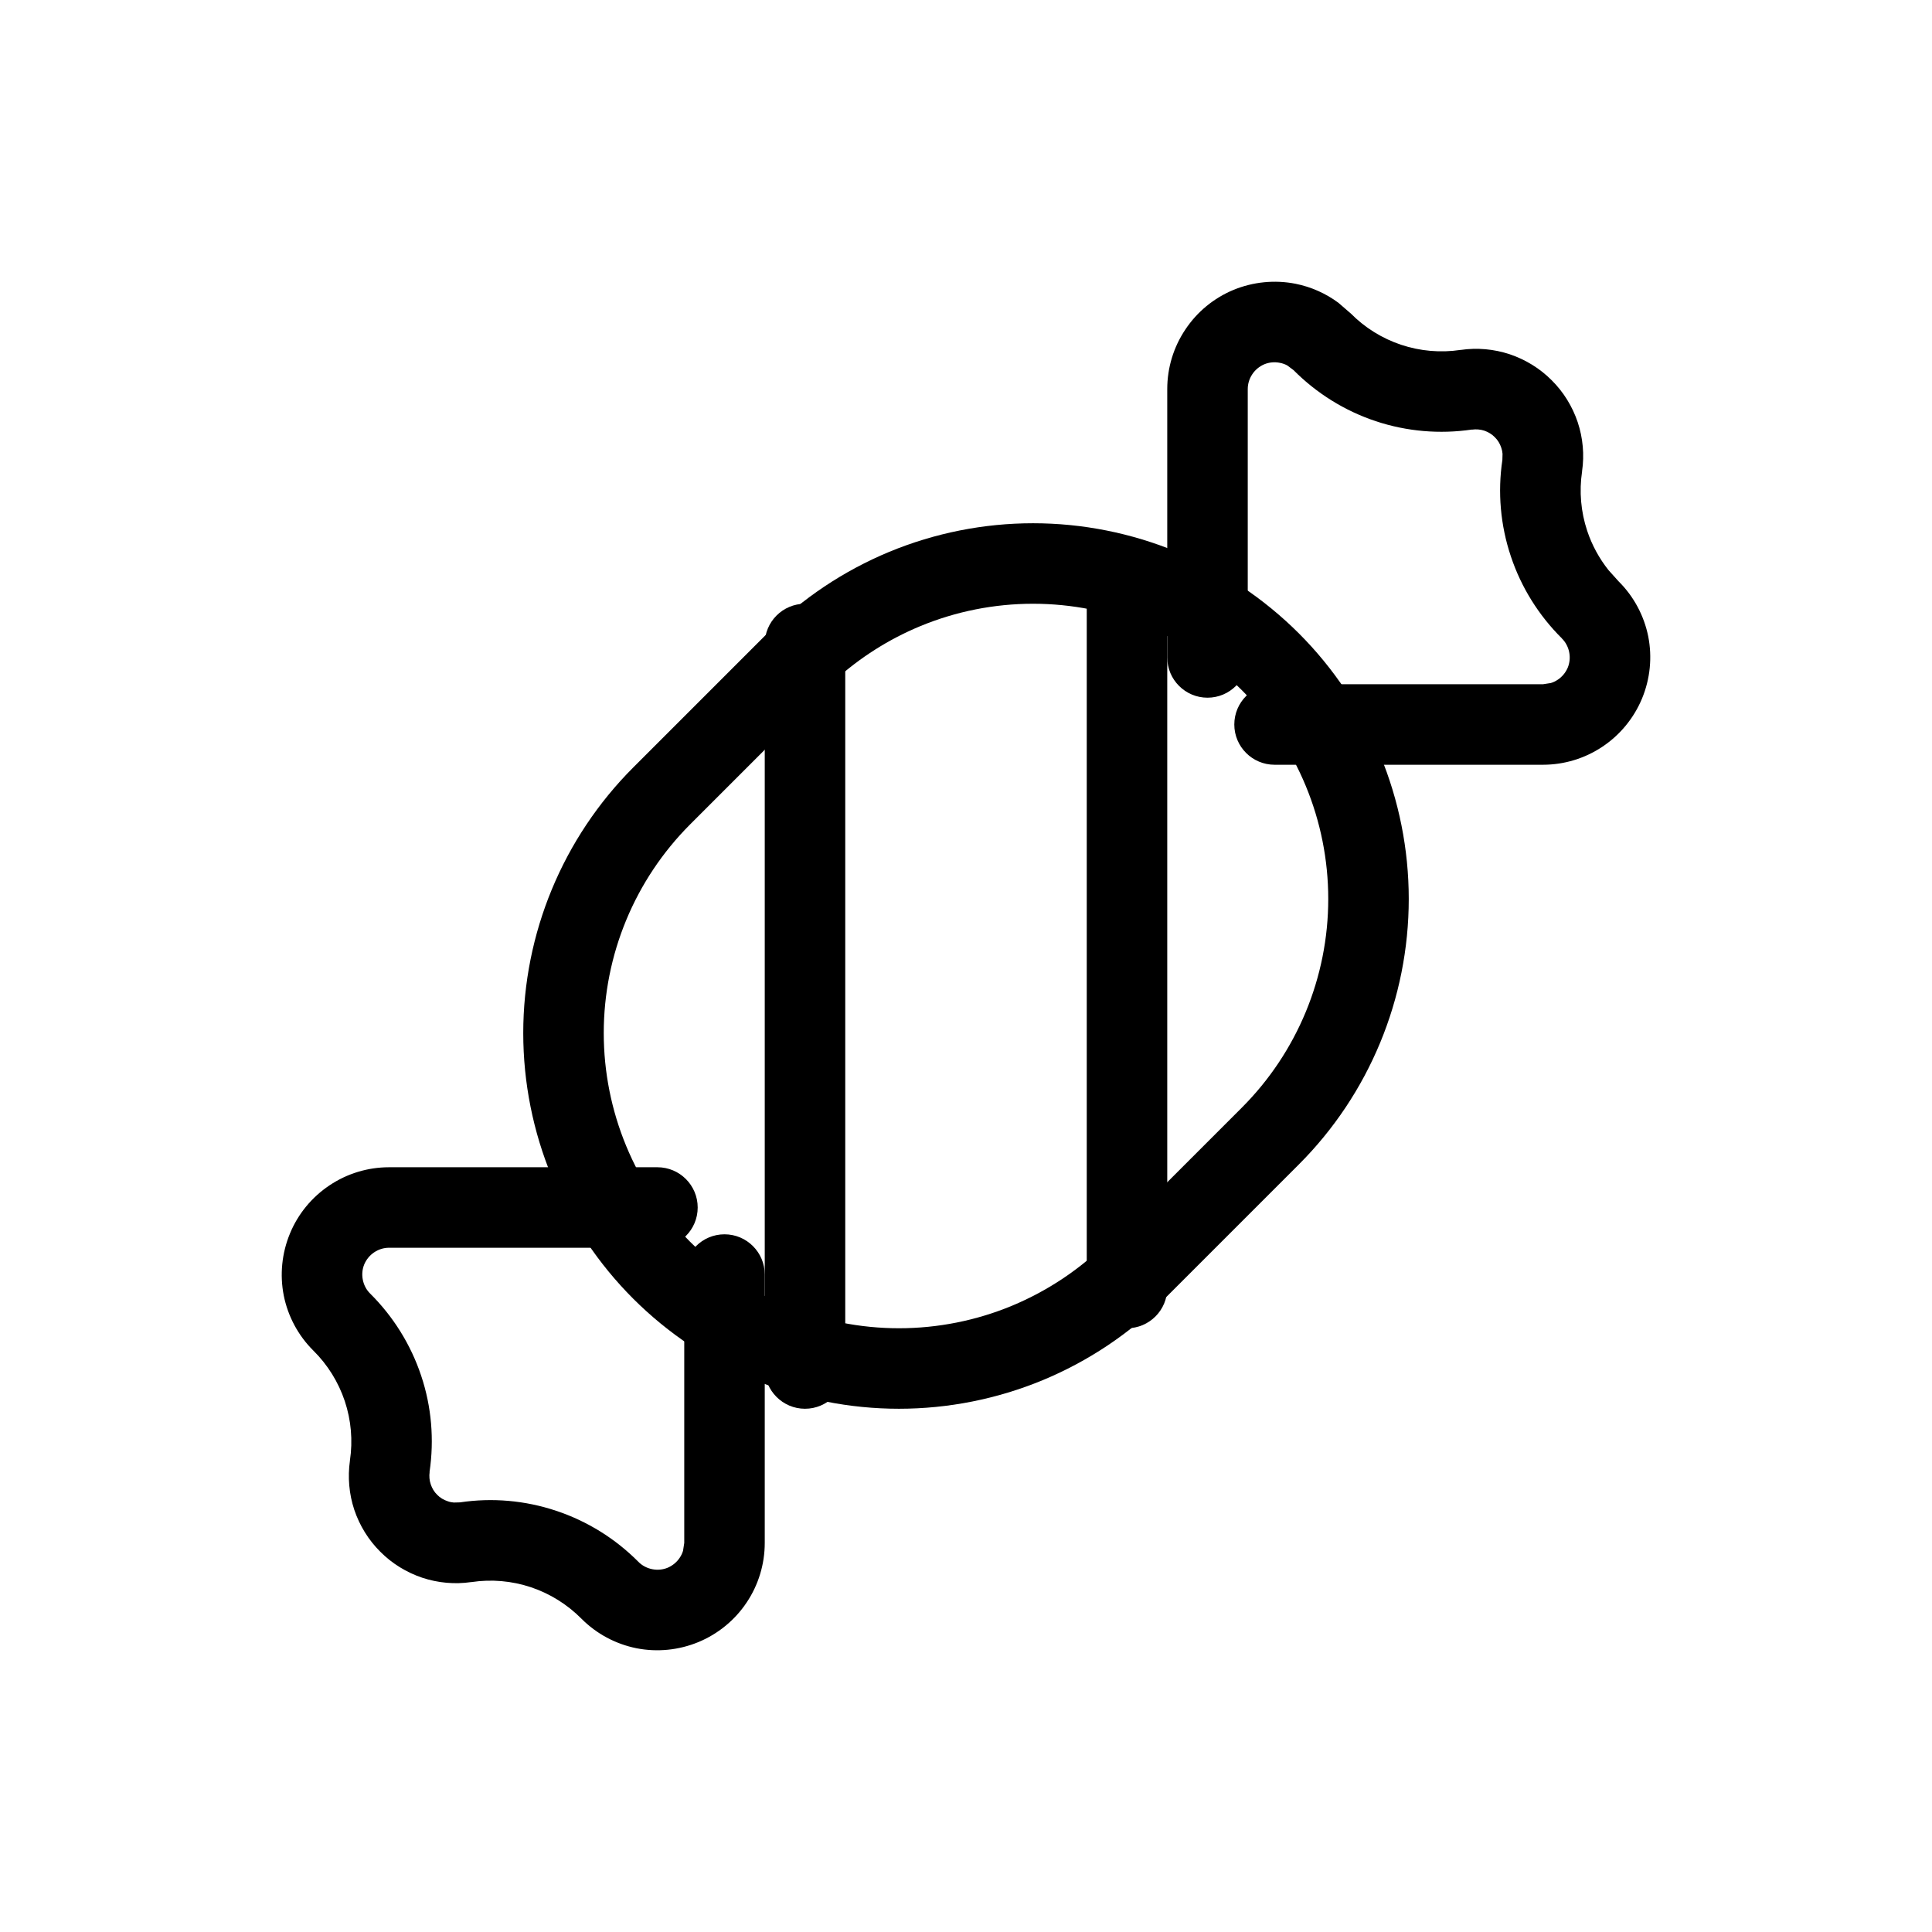 <svg width="24" height="24" viewBox="0 0 24 24" fill="none" xmlns="http://www.w3.org/2000/svg">
<path d="M9.5 17V8C9.5 7.724 9.724 7.5 10 7.5C10.276 7.5 10.5 7.724 10.5 8V17C10.5 17.276 10.276 17.5 10 17.5C9.724 17.5 9.5 17.276 9.5 17Z" fill="black"/>
<path d="M13.5 16V7.5C13.5 7.224 13.724 7 14 7C14.276 7 14.5 7.224 14.5 7.5V16C14.5 16.276 14.276 16.5 14 16.5C13.724 16.5 13.5 16.276 13.5 16Z" fill="black"/>
<path d="M14.5 8.167V4.833C14.5 4.569 14.578 4.312 14.725 4.093C14.871 3.873 15.08 3.702 15.323 3.601C15.567 3.501 15.835 3.474 16.094 3.525C16.288 3.564 16.47 3.645 16.627 3.762L16.776 3.891L16.778 3.892C16.953 4.07 17.169 4.204 17.405 4.283C17.642 4.362 17.895 4.384 18.142 4.347H18.145C18.35 4.317 18.559 4.336 18.755 4.401C18.951 4.467 19.13 4.577 19.276 4.724C19.423 4.87 19.533 5.049 19.599 5.245C19.664 5.441 19.683 5.65 19.653 5.854V5.858C19.616 6.105 19.638 6.358 19.717 6.595C19.776 6.772 19.866 6.937 19.982 7.083L20.107 7.222L20.109 7.224C20.296 7.41 20.423 7.648 20.475 7.906C20.526 8.165 20.499 8.433 20.398 8.677C20.297 8.92 20.126 9.129 19.907 9.275C19.688 9.422 19.43 9.5 19.167 9.5H15.833C15.557 9.5 15.333 9.276 15.333 9C15.333 8.724 15.557 8.5 15.833 8.5H19.167L19.264 8.485C19.295 8.476 19.324 8.462 19.352 8.443C19.406 8.407 19.449 8.355 19.475 8.294C19.5 8.233 19.506 8.166 19.493 8.101C19.48 8.037 19.449 7.977 19.402 7.931V7.93C19.114 7.644 18.896 7.295 18.768 6.91C18.639 6.525 18.603 6.115 18.663 5.714L18.665 5.637C18.663 5.611 18.658 5.586 18.649 5.561C18.633 5.512 18.606 5.467 18.569 5.431C18.533 5.394 18.488 5.367 18.439 5.35C18.39 5.334 18.337 5.33 18.286 5.337L18.285 5.336C17.884 5.395 17.475 5.36 17.09 5.232C16.705 5.104 16.355 4.886 16.069 4.598L15.99 4.539C15.962 4.524 15.931 4.513 15.898 4.507C15.834 4.494 15.767 4.5 15.706 4.525C15.645 4.551 15.593 4.594 15.557 4.648C15.52 4.703 15.5 4.767 15.5 4.833V8.167C15.5 8.443 15.276 8.667 15 8.667C14.724 8.667 14.5 8.443 14.5 8.167Z" fill="black"/>
<path d="M16.5 11.167C16.5 10.195 16.114 9.262 15.427 8.574C15.086 8.234 14.681 7.964 14.236 7.779C13.791 7.595 13.315 7.5 12.833 7.5C12.351 7.5 11.874 7.595 11.43 7.779C11.04 7.941 10.683 8.168 10.371 8.45L10.24 8.574L8.573 10.241C7.886 10.929 7.5 11.861 7.5 12.833C7.5 13.805 7.886 14.738 8.573 15.426C8.914 15.766 9.319 16.036 9.764 16.221C10.209 16.405 10.685 16.5 11.167 16.5C11.649 16.5 12.126 16.405 12.57 16.221C13.015 16.036 13.419 15.766 13.76 15.426L15.427 13.759C16.114 13.071 16.5 12.139 16.5 11.167ZM17.5 11.167C17.5 12.404 17.009 13.591 16.134 14.466L14.467 16.133C14.034 16.566 13.519 16.91 12.953 17.145C12.387 17.379 11.78 17.5 11.167 17.5C10.554 17.5 9.947 17.379 9.381 17.145C8.815 16.91 8.3 16.566 7.866 16.133C6.991 15.258 6.5 14.07 6.5 12.833C6.5 11.596 6.992 10.409 7.866 9.534L9.533 7.867C9.966 7.434 10.481 7.09 11.047 6.855C11.613 6.621 12.22 6.5 12.833 6.5C13.446 6.5 14.053 6.621 14.619 6.855C15.185 7.09 15.7 7.434 16.134 7.867C17.009 8.742 17.5 9.93 17.5 11.167Z" fill="black"/>
<path d="M8.167 14.5C8.443 14.5 8.667 14.724 8.667 15C8.667 15.276 8.443 15.5 8.167 15.5H4.833C4.767 15.5 4.703 15.52 4.648 15.557C4.594 15.593 4.551 15.645 4.525 15.706C4.5 15.767 4.494 15.834 4.507 15.898C4.52 15.963 4.551 16.023 4.598 16.069C4.886 16.355 5.104 16.705 5.232 17.09C5.361 17.475 5.395 17.884 5.336 18.285L5.337 18.286C5.33 18.337 5.334 18.39 5.351 18.439C5.367 18.488 5.394 18.533 5.431 18.569C5.467 18.606 5.512 18.633 5.562 18.649C5.586 18.658 5.611 18.663 5.637 18.665L5.714 18.663C6.115 18.603 6.525 18.639 6.91 18.768C7.295 18.896 7.645 19.114 7.931 19.402C7.977 19.449 8.037 19.48 8.102 19.493C8.166 19.506 8.233 19.5 8.294 19.475C8.355 19.449 8.407 19.406 8.443 19.352C8.462 19.324 8.476 19.295 8.485 19.264L8.5 19.167V15.833C8.5 15.557 8.724 15.333 9 15.333C9.276 15.333 9.5 15.557 9.5 15.833V19.167C9.5 19.43 9.422 19.688 9.275 19.907C9.129 20.126 8.92 20.297 8.677 20.398C8.433 20.499 8.165 20.526 7.906 20.475C7.648 20.423 7.41 20.296 7.224 20.109L7.222 20.107C7.046 19.93 6.831 19.796 6.595 19.717C6.358 19.638 6.105 19.616 5.858 19.653H5.854C5.65 19.683 5.441 19.664 5.245 19.599C5.049 19.533 4.87 19.423 4.724 19.276C4.577 19.13 4.467 18.951 4.401 18.755C4.336 18.559 4.318 18.35 4.347 18.145V18.142C4.384 17.895 4.362 17.642 4.283 17.405C4.204 17.169 4.07 16.953 3.893 16.778L3.891 16.776C3.704 16.59 3.577 16.352 3.525 16.094C3.474 15.835 3.501 15.567 3.602 15.323C3.702 15.08 3.874 14.871 4.093 14.725C4.312 14.578 4.569 14.5 4.833 14.5H8.167Z" fill="black"/>
</svg>
